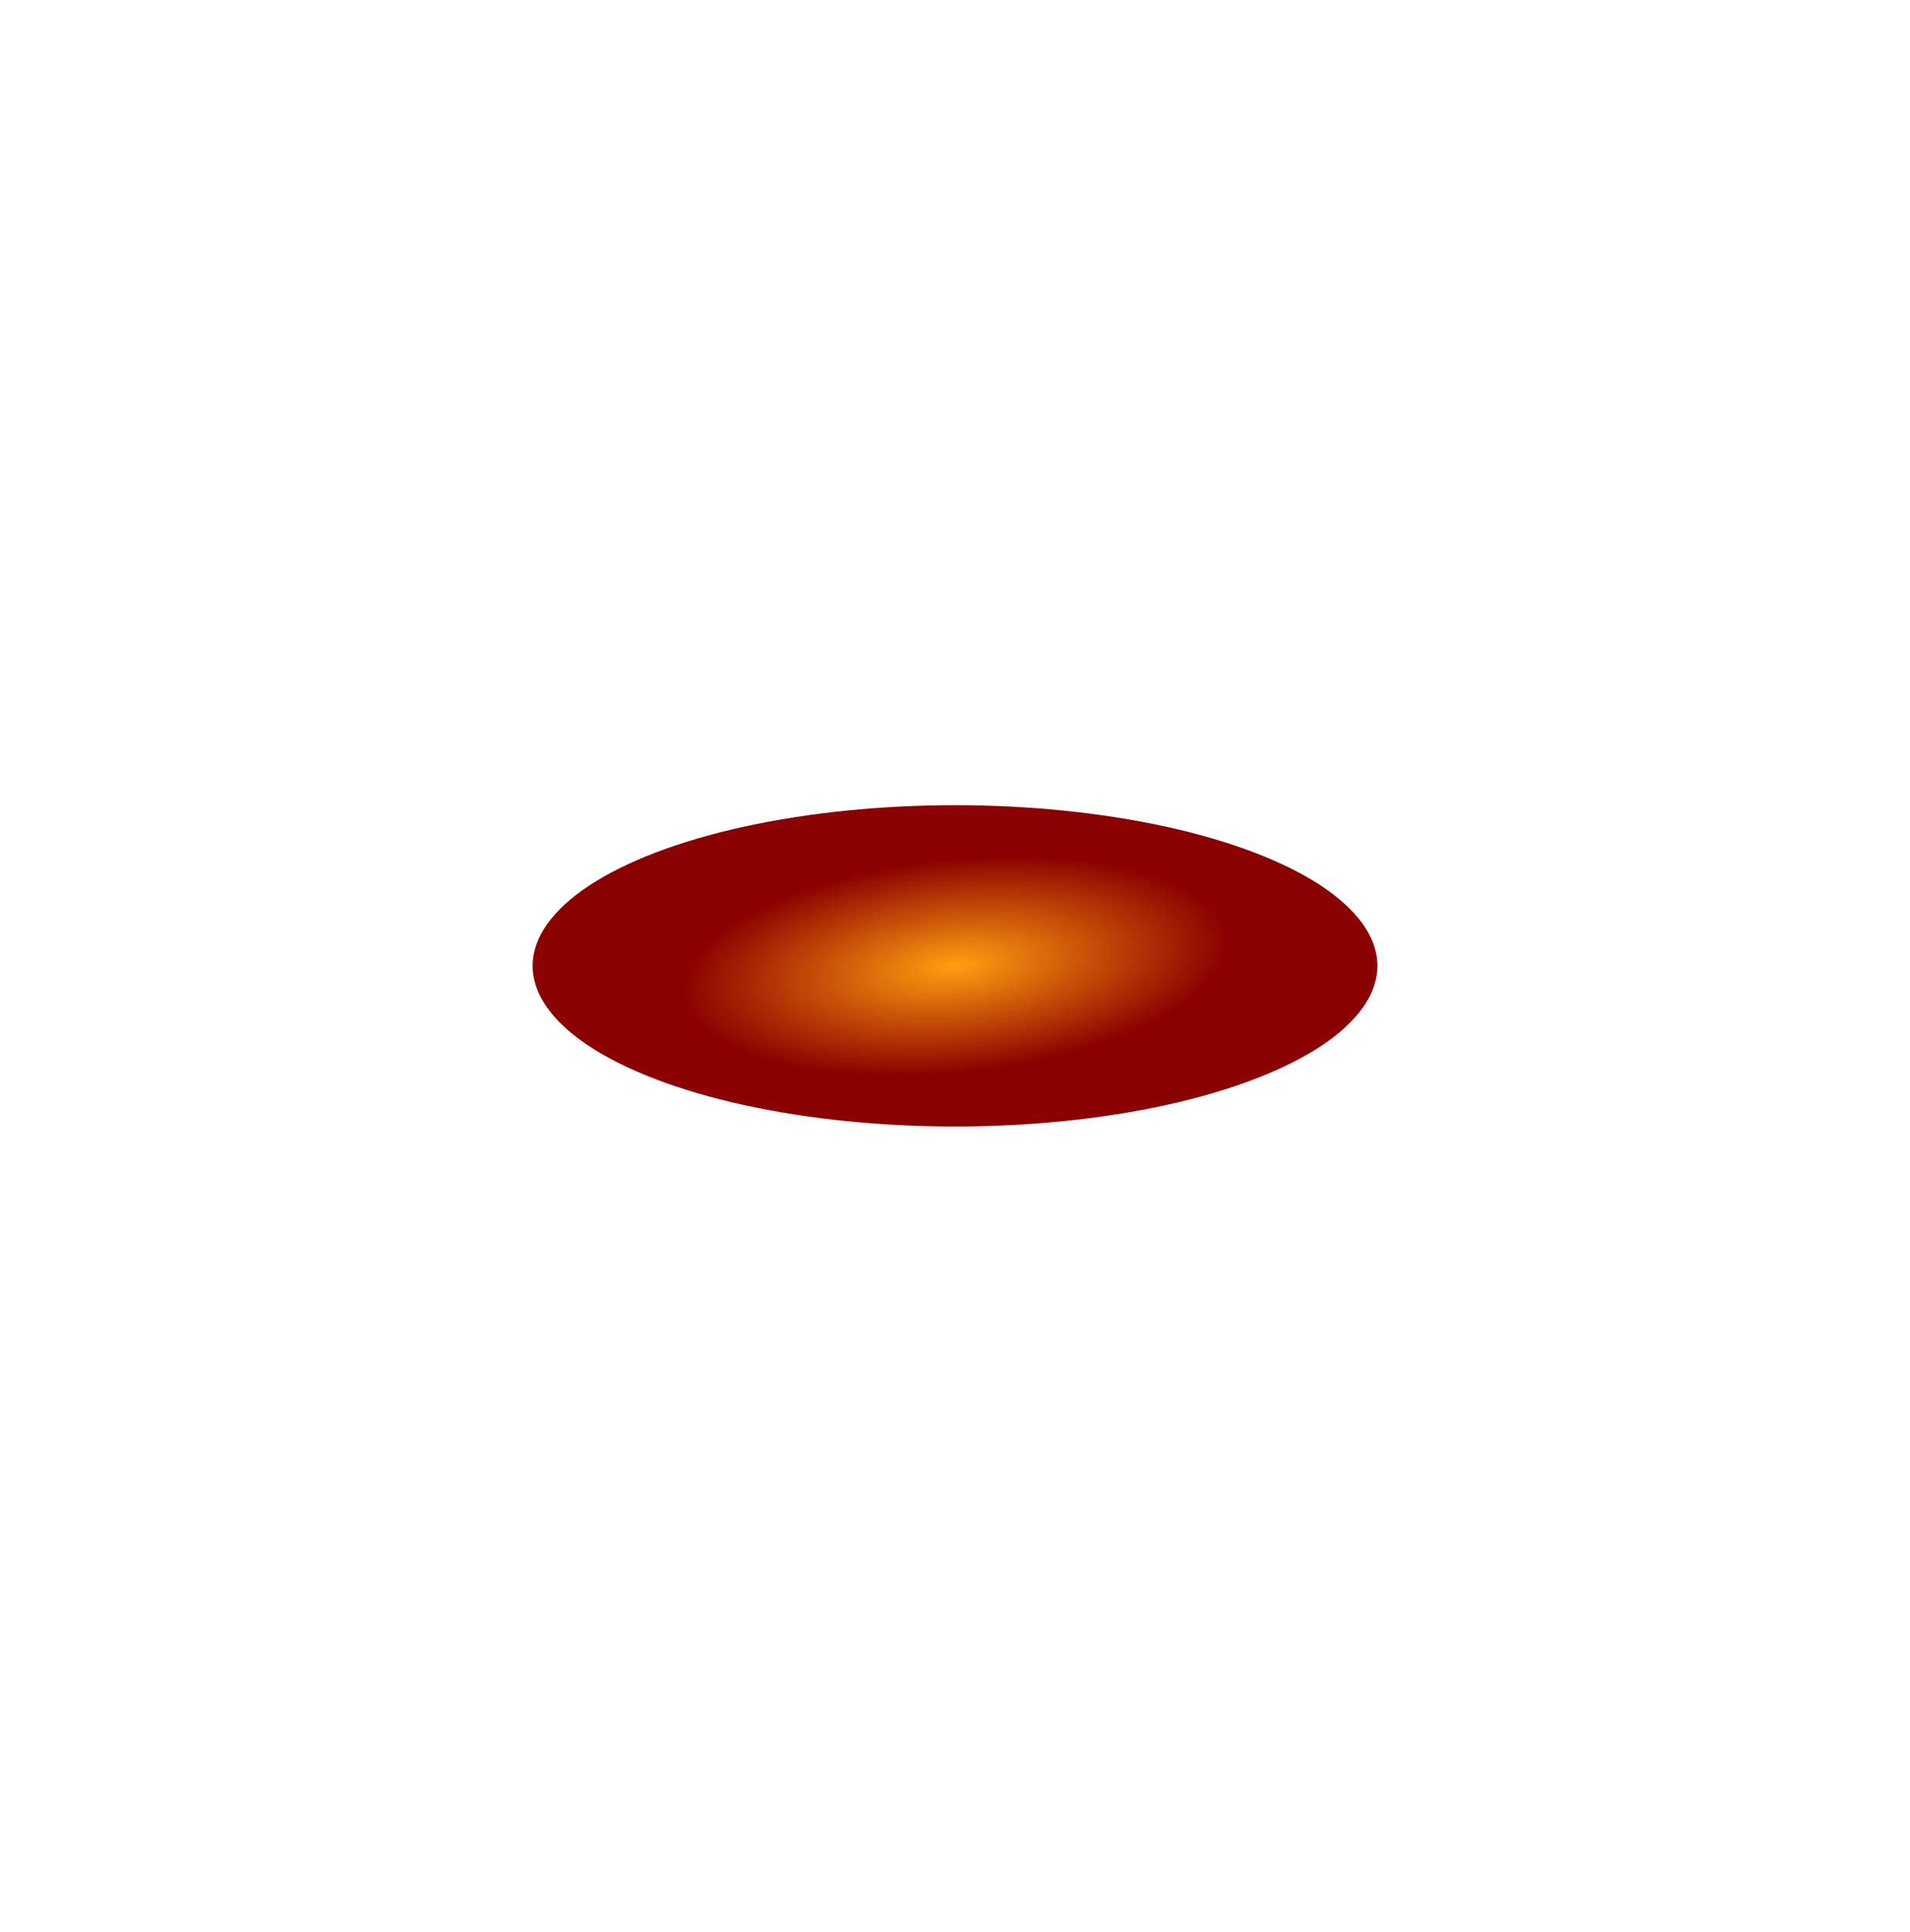 <?xml version="1.0" encoding="UTF-8"?> <svg xmlns="http://www.w3.org/2000/svg" width="1356" height="1371" viewBox="0 0 1356 1371" fill="none"> <g clip-path="url(#clip0)"> <g filter="url(#filter0_f)"> <ellipse cx="678" cy="685.5" rx="299.848" ry="114.023" fill="url(#paint0_radial)"></ellipse> </g> </g> <defs> <filter id="filter0_f" x="-21.848" y="171.478" width="1399.7" height="1028.05" filterUnits="userSpaceOnUse" color-interpolation-filters="sRGB"> <feFlood flood-opacity="0" result="BackgroundImageFix"></feFlood> <feBlend mode="normal" in="SourceGraphic" in2="BackgroundImageFix" result="shape"></feBlend> <feGaussianBlur stdDeviation="200" result="effect1_foregroundBlur"></feGaussianBlur> </filter> <radialGradient id="paint0_radial" cx="0" cy="0" r="1" gradientUnits="userSpaceOnUse" gradientTransform="translate(678 685.5) rotate(84.111) scale(279.665 728.819)"> <stop stop-color="#FF9F10"></stop> <stop offset="0.271" stop-color="#8B0000"></stop> <stop offset="1" stop-color="#8B0000"></stop> </radialGradient> <clipPath id="clip0"> <rect width="1356" height="1371" fill="white"></rect> </clipPath> </defs> </svg> 